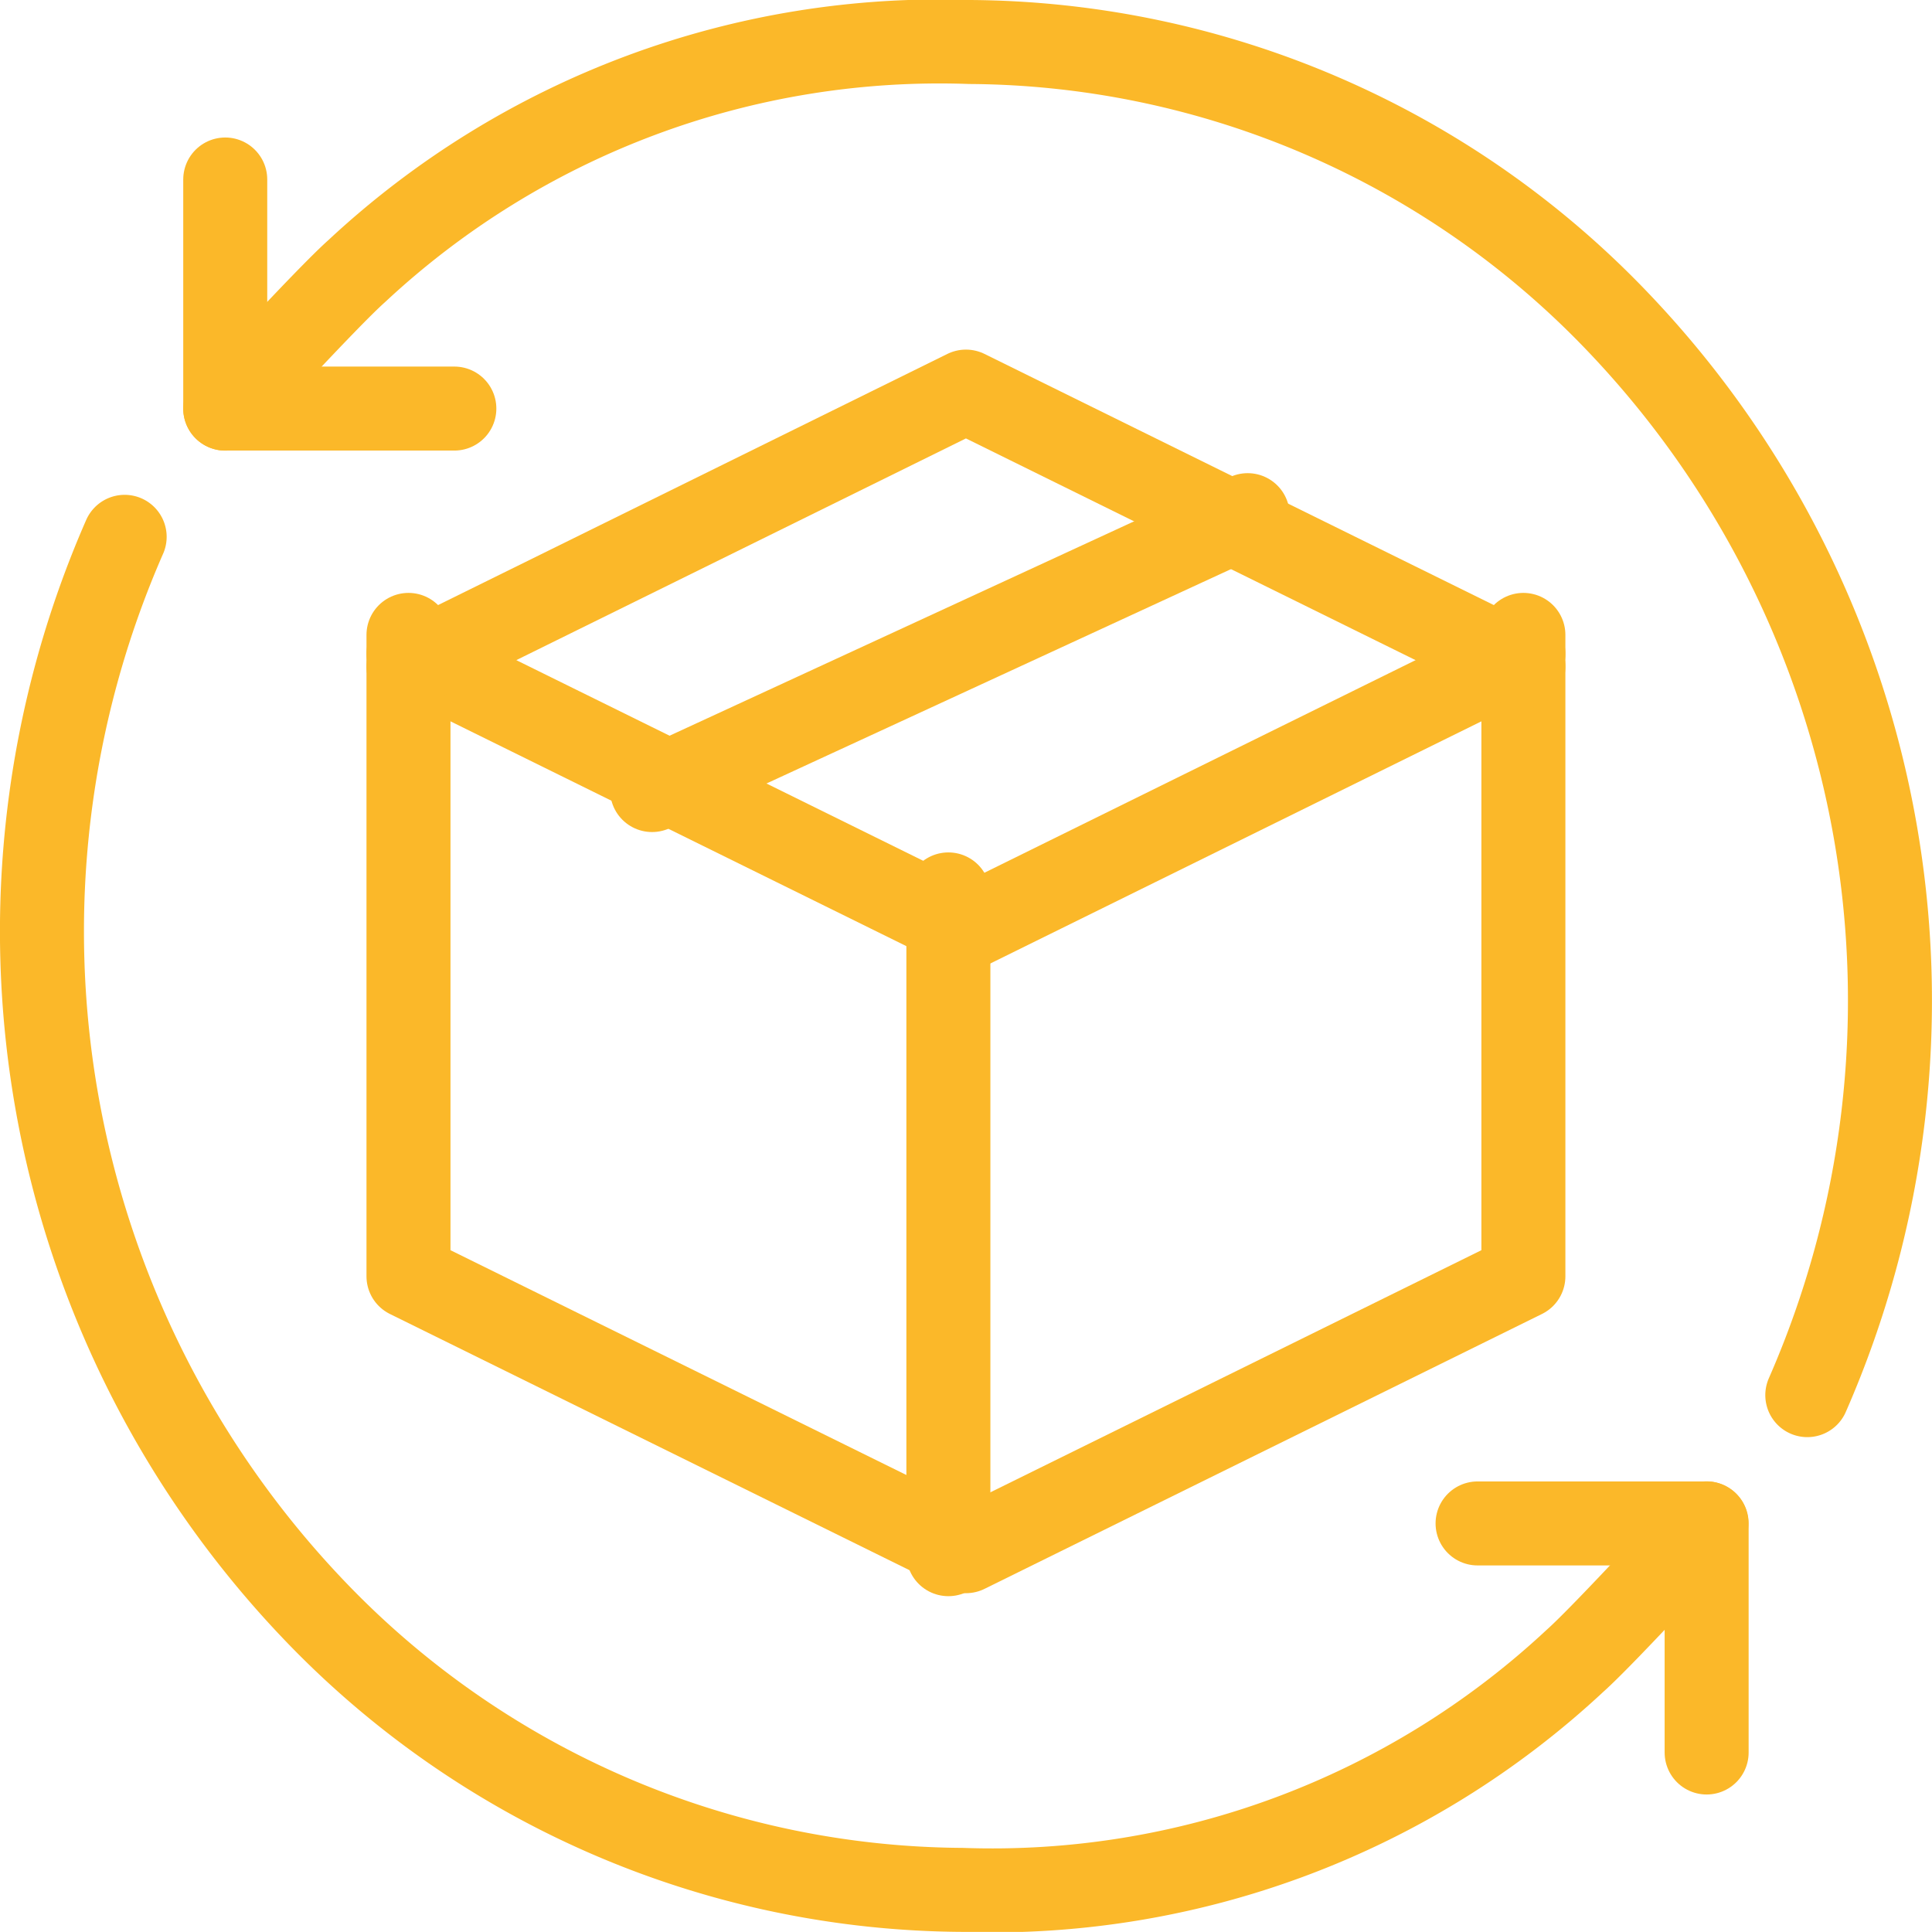 <svg xmlns="http://www.w3.org/2000/svg" width="46.001" height="45.999" viewBox="0 0 46.001 45.999">
  <g id="Group_16247" data-name="Group 16247" transform="translate(-1677.091 -841.091)">
    <path id="Path_573" data-name="Path 573" d="M272,280.01h5.454v5.454" transform="translate(1440.272 597.354)" fill="none" stroke="#fbb829" stroke-linecap="round" stroke-linejoin="round" stroke-width="2"/>
    <path id="Path_574" data-name="Path 574" d="M9.968,107.741A23.395,23.395,0,0,0,14.482,133.3,21.5,21.5,0,0,0,29.9,139.957a20.342,20.342,0,0,0,14.6-5.453c.709-.63,3.129-3.274,3.129-3.274" transform="translate(1670.091 746.132)" fill="none" stroke="#fbb829" stroke-linecap="round" stroke-linejoin="round" stroke-width="2"/>
    <path id="Path_575" data-name="Path 575" d="M77.669,40.218a23.395,23.395,0,0,0-4.515-25.557A21.5,21.5,0,0,0,57.733,8a20.341,20.341,0,0,0-14.6,5.453C42.421,14.085,40,16.729,40,16.729" transform="translate(1642.454 834.091)" fill="none" stroke="#fbb829" stroke-linecap="round" stroke-linejoin="round" stroke-width="2"/>
    <path id="Path_576" data-name="Path 576" d="M45.455,37.464H40V32.01" transform="translate(1642.454 813.355)" fill="none" stroke="#fbb829" stroke-linecap="round" stroke-linejoin="round" stroke-width="2"/>
    <path id="Path_577" data-name="Path 577" d="M72,120.01l13.273,6.545,13.273-6.545" transform="translate(1614.817 736.648)" fill="none" stroke="#fbb829" stroke-linecap="round" stroke-linejoin="round" stroke-width="2"/>
    <line id="Line_12" data-name="Line 12" y1="6.545" x2="14.181" transform="translate(1692.617 853.357)" fill="none" stroke="#fbb829" stroke-linecap="round" stroke-linejoin="round" stroke-width="2"/>
    <path id="Path_578" data-name="Path 578" d="M72,120.01v15.272l13.273,6.545,13.273-6.545V120.01" transform="translate(1614.817 736.198)" fill="none" stroke="#fbb829" stroke-linecap="round" stroke-linejoin="round" stroke-width="2"/>
    <path id="Path_579" data-name="Path 579" d="M72,78.555,85.273,72.01l13.273,6.545" transform="translate(1614.817 778.405)" fill="none" stroke="#fbb829" stroke-linecap="round" stroke-linejoin="round" stroke-width="2"/>
    <line id="Line_13" data-name="Line 13" y2="15.709" transform="translate(1699.672 862.387)" fill="none" stroke="#fbb829" stroke-linecap="round" stroke-linejoin="round" stroke-width="2"/>
  </g>
</svg>
